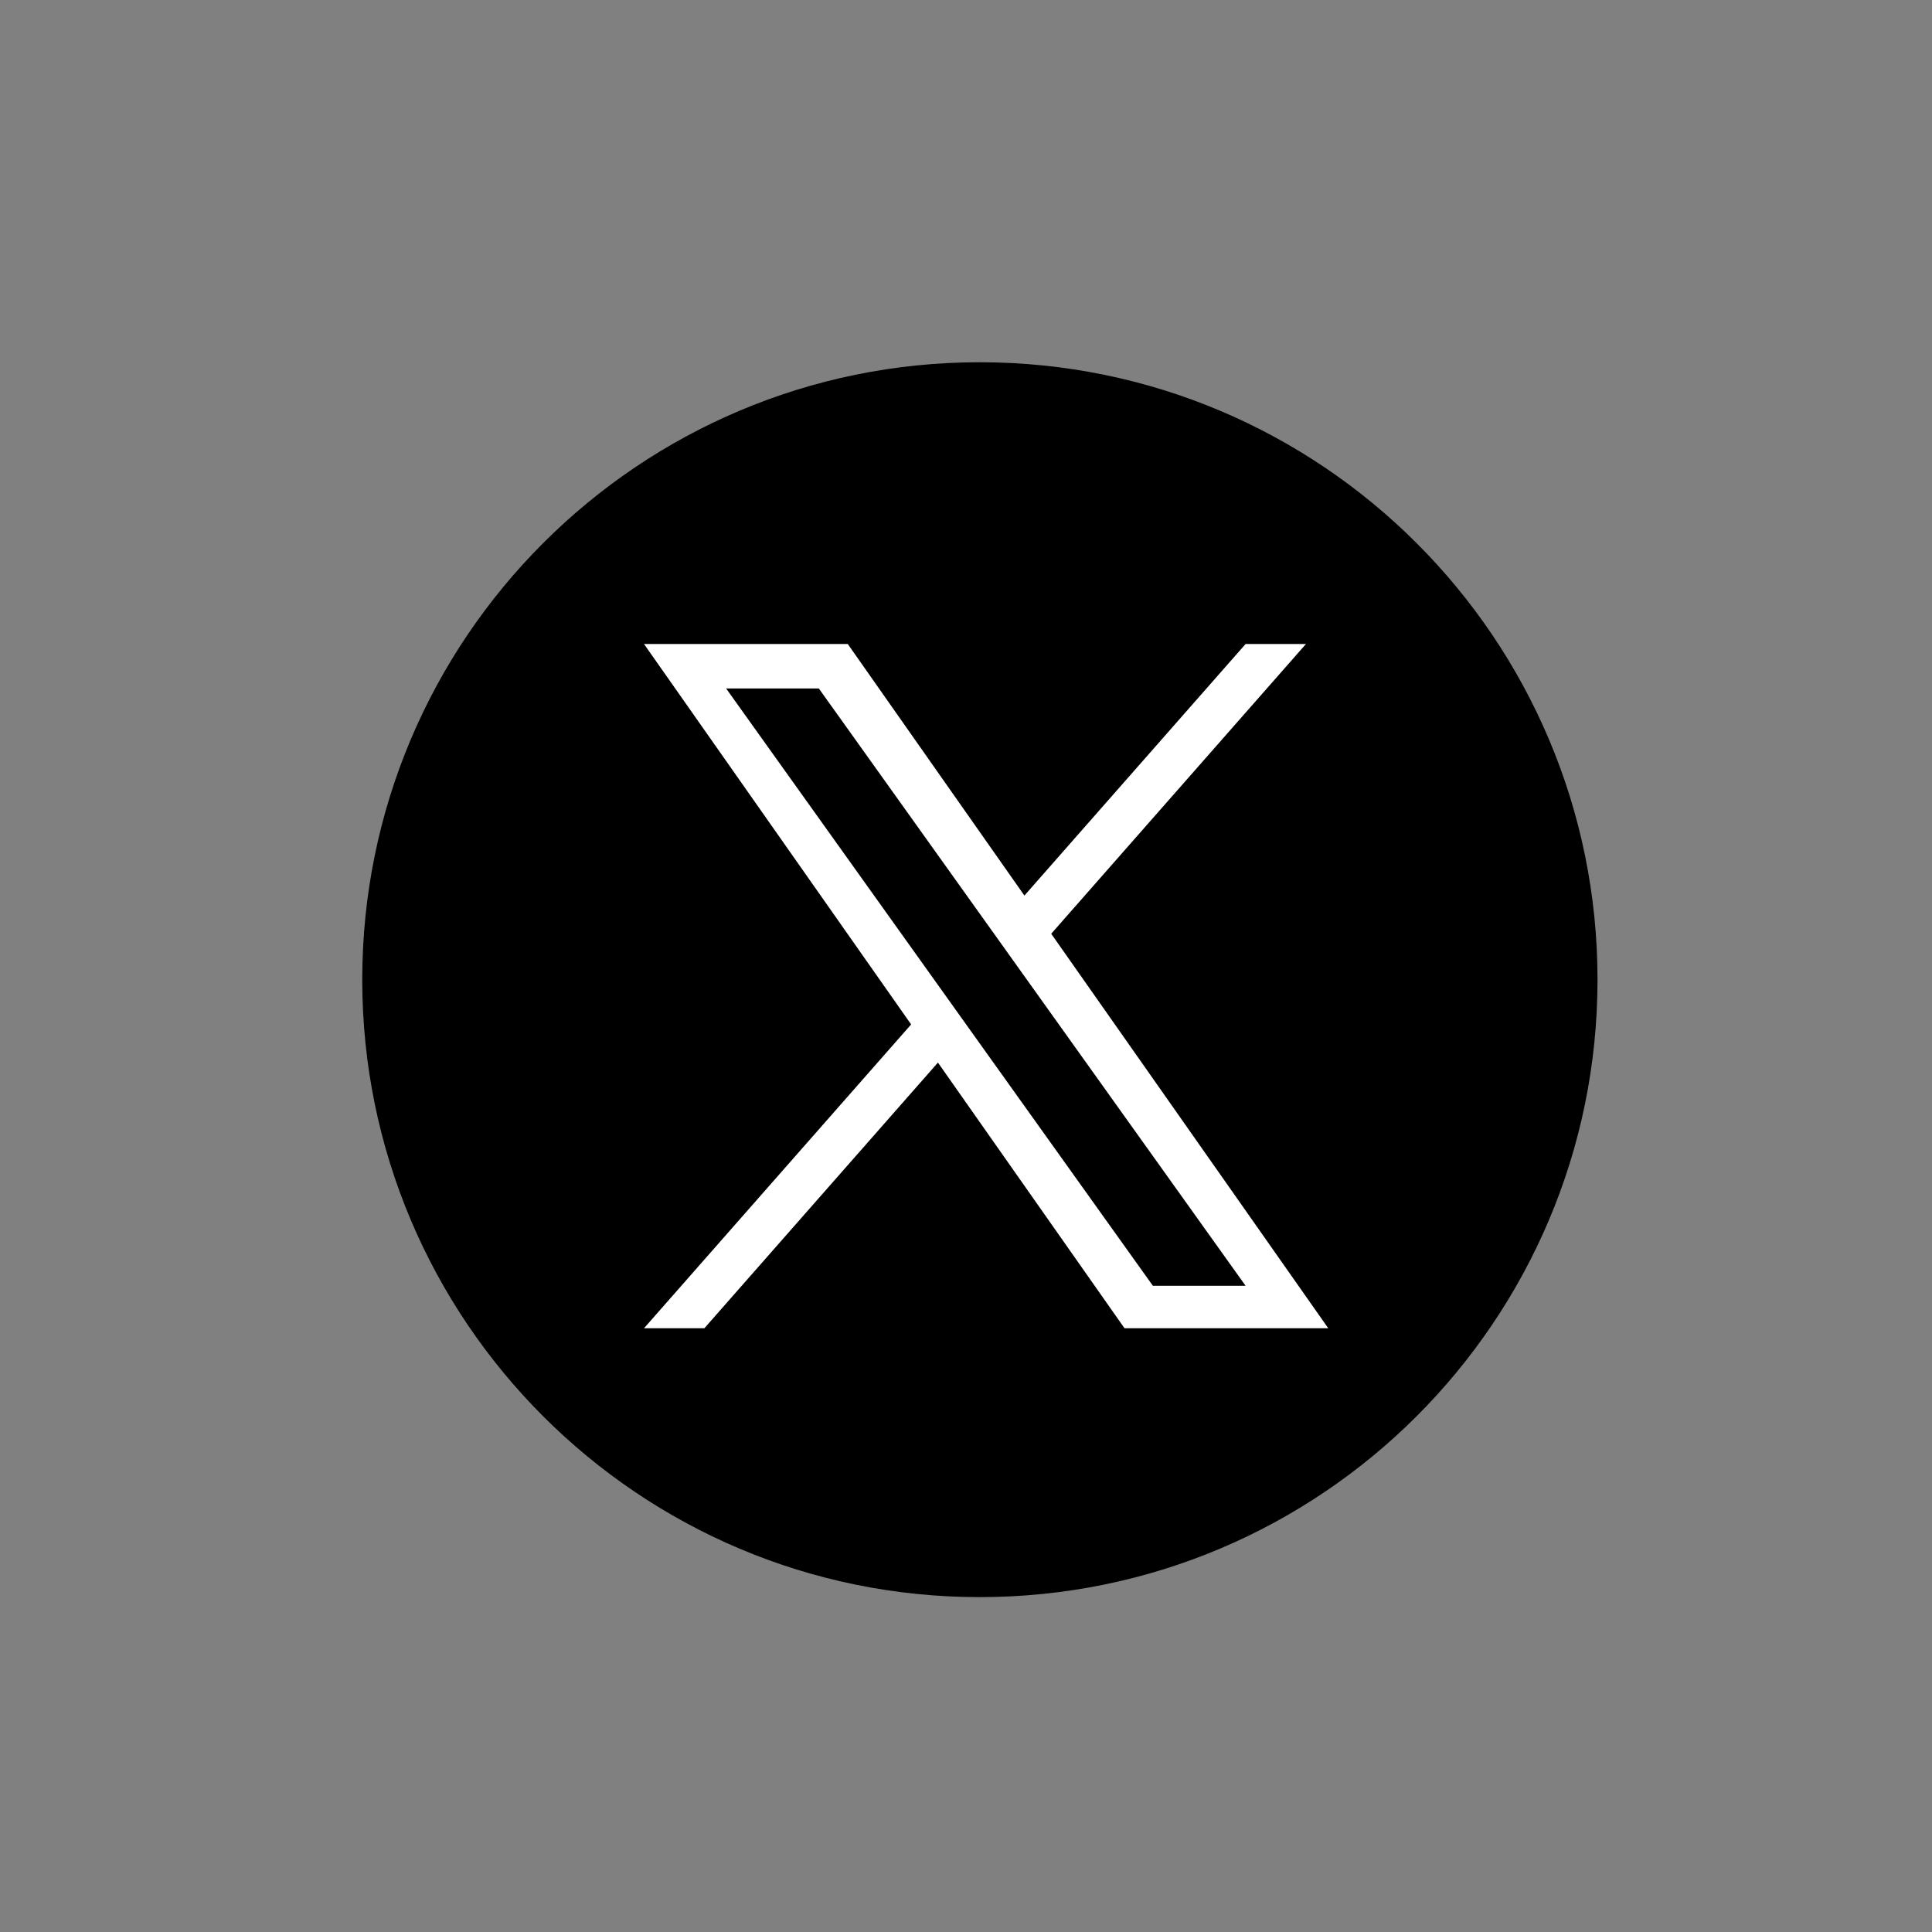 <svg width="150" height="150" viewBox="0 0 150 150" fill="none" xmlns="http://www.w3.org/2000/svg">
<rect x="0" y="0" width="150" height="150" fill="#808080" stroke="none"/>
<path d="M76.062 28.125C49.594 28.125 28.125 49.594 28.125 76.062C28.125 102.531 49.594 124 76.062 124C102.563 124 124.031 102.531 124.031 76.062C124.031 49.594 102.563 28.125 76.062 28.125Z" fill="black"/>
<path d="M81.617 72.495L101.394 50H96.707L79.535 69.532L65.819 50H50L70.74 79.536L50 103.125H54.687L72.821 82.499L87.306 103.125H103.125L81.615 72.495H81.617ZM75.197 79.796L73.096 76.855L56.376 53.452H63.574L77.068 72.339L79.169 75.28L96.709 99.83H89.511L75.197 79.797V79.796Z" fill="white"/>
</svg>
